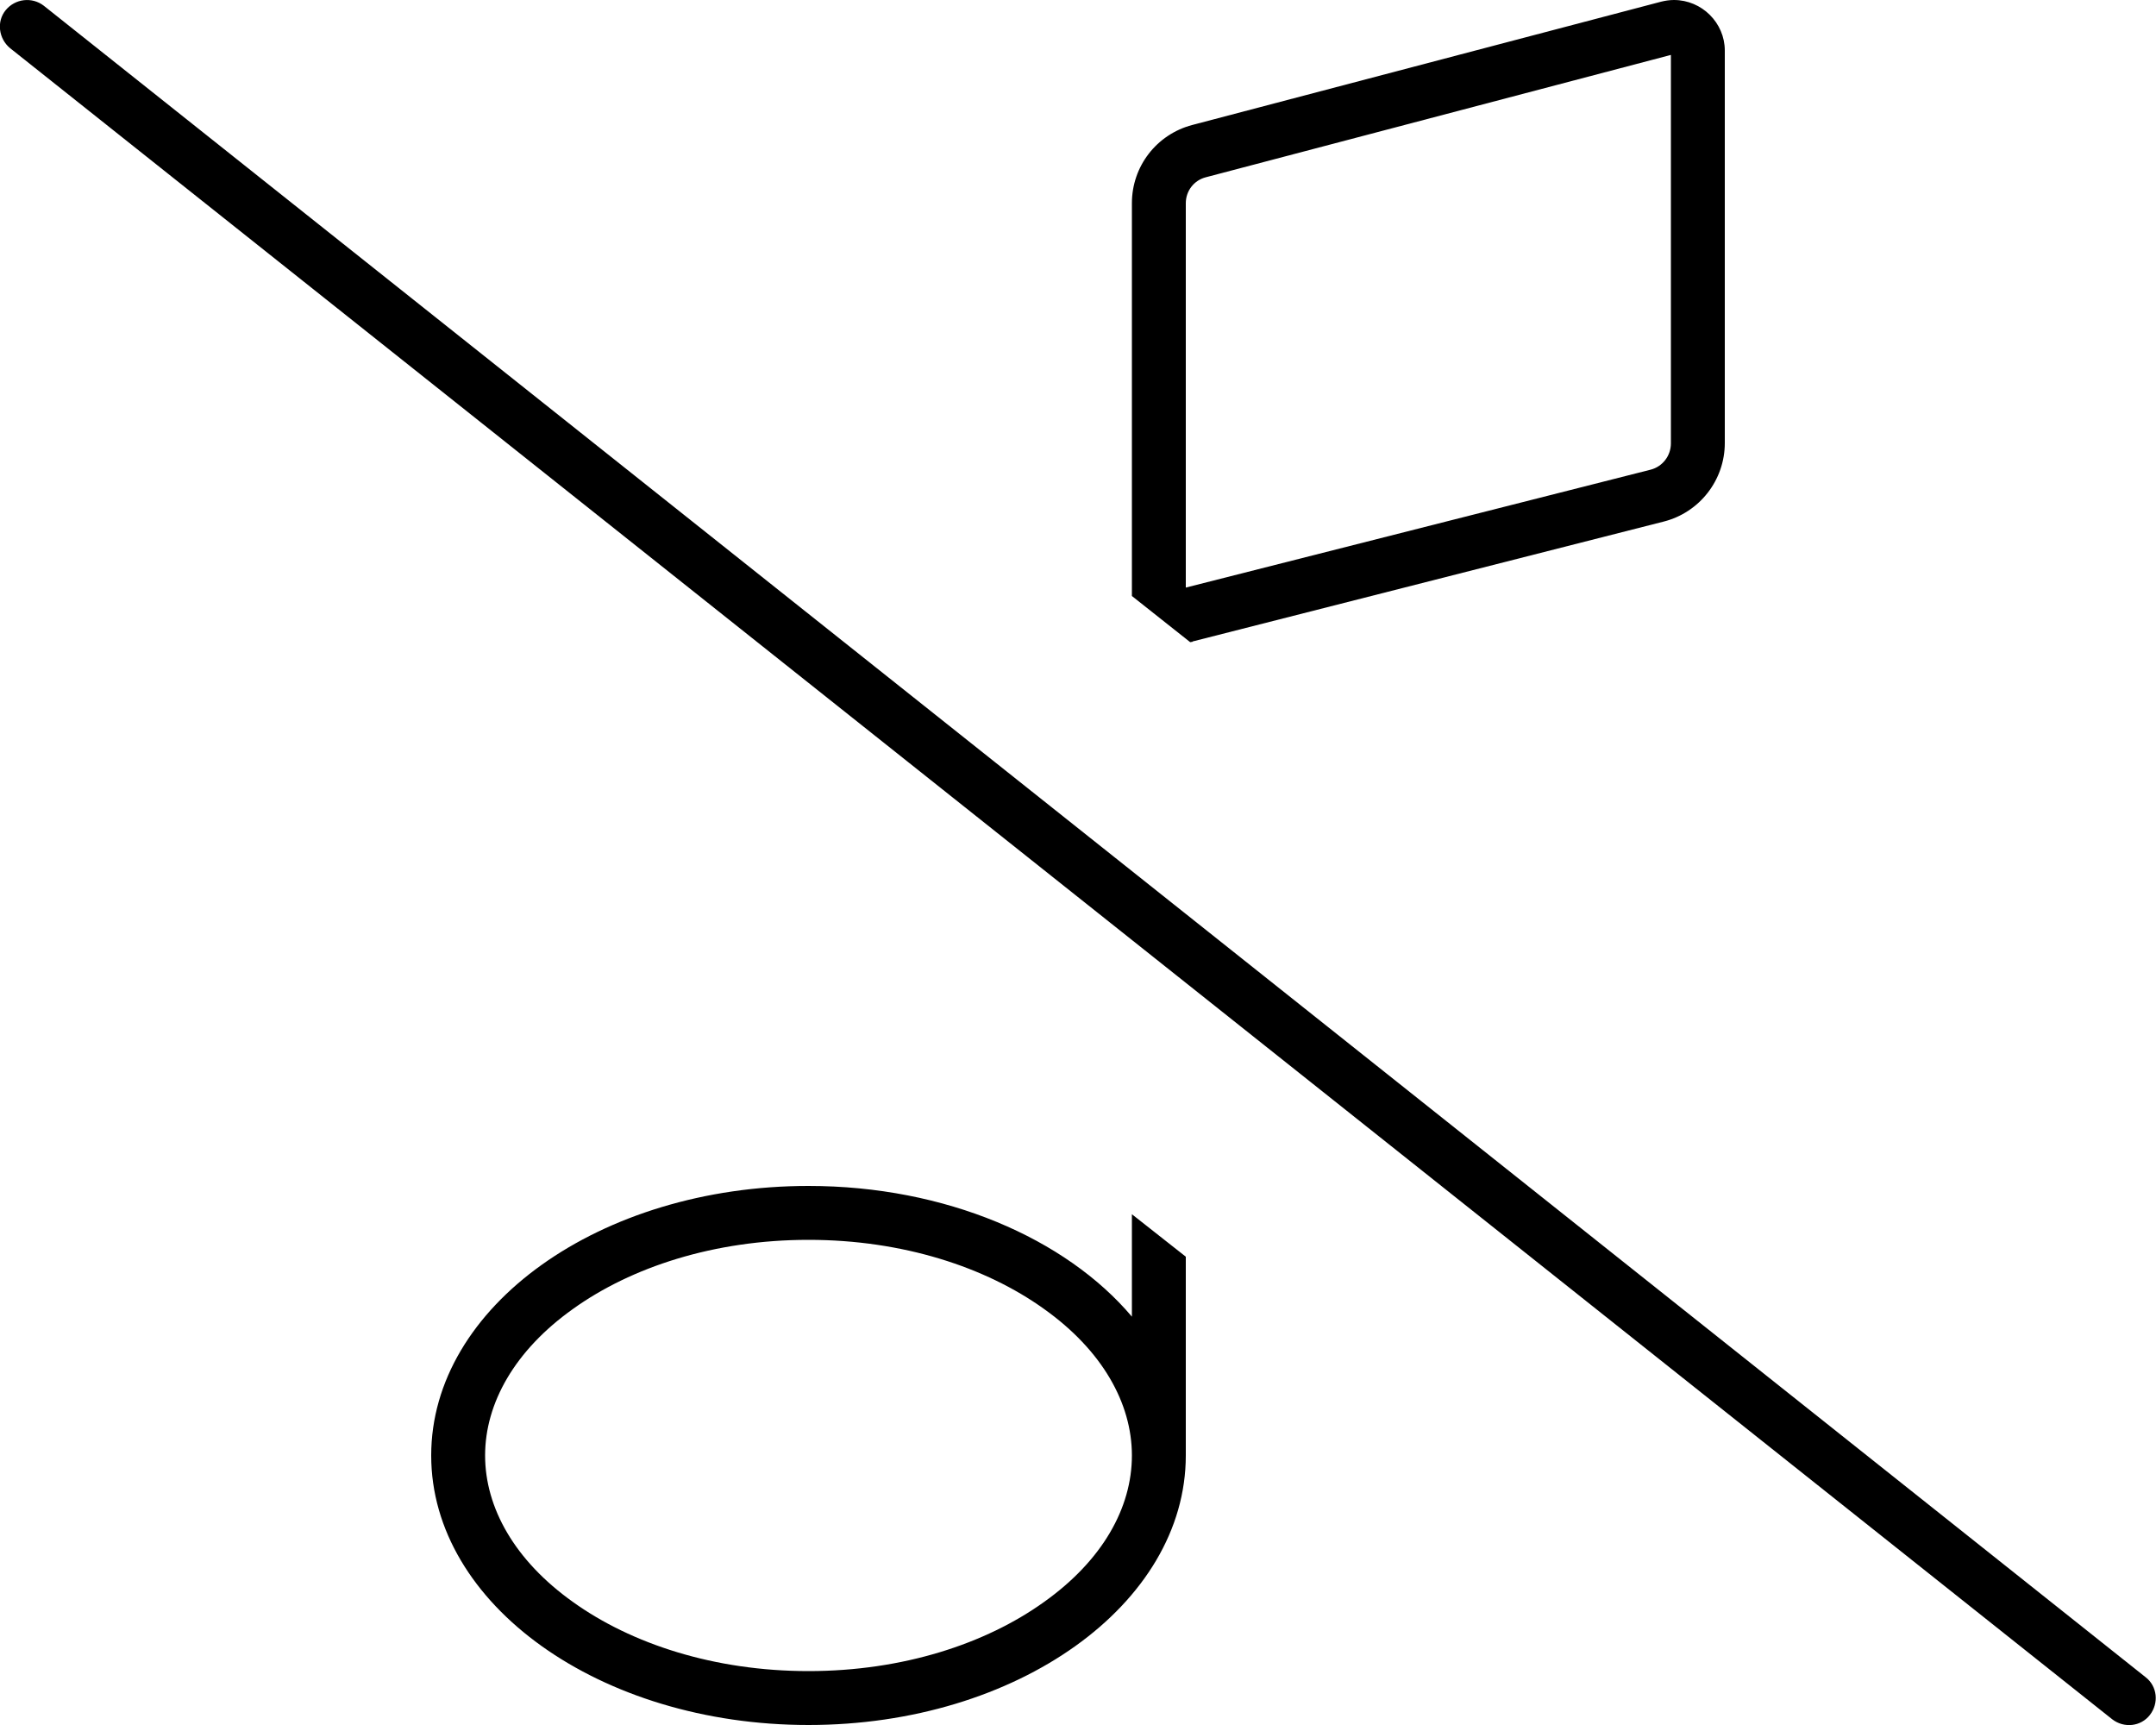 <svg xmlns="http://www.w3.org/2000/svg" viewBox="0 0 640 512"><!--! Font Awesome Pro 6.7.2 by @fontawesome - https://fontawesome.com License - https://fontawesome.com/license (Commercial License) Copyright 2024 Fonticons, Inc. --><path d="M354 190.4l139.9-35.6c10.6-2.7 18.1-12.3 18.1-23.3l0-116.5C512 6.8 505.2 0 496.9 0c-1.3 0-2.6 .2-3.8 .5L353.9 37.1C343.3 39.9 336 49.4 336 60.3l0 116.6 17.3 13.7c.2 0 .4-.1 .7-.1zM336 360.4l0 30.4c-19.6-23.2-55.3-38.8-96-38.8c-61.9 0-112 35.8-112 80s50.1 80 112 80s112-35.8 112-80l0-59-16-12.6zM358 52.6L496 16.3l0 115.3c0 3.7-2.5 6.9-6 7.8L352 174.4l0-114.1c0-3.6 2.4-6.8 6-7.7zM336 432c0 15.6-8.8 31.2-26.1 43.5C292.6 487.9 268 496 240 496s-52.6-8.1-69.9-20.5c-17.3-12.3-26.1-28-26.1-43.5s8.8-31.2 26.1-43.5C187.4 376.1 212 368 240 368s52.6 8.1 69.9 20.5c17.3 12.3 26.1 28 26.1 43.5zM13 1.7C9.5-1 4.5-.4 1.7 3S-.4 11.5 3 14.3l624 496c3.5 2.7 8.5 2.2 11.2-1.3s2.2-8.5-1.3-11.2L13 1.7z"/></svg>